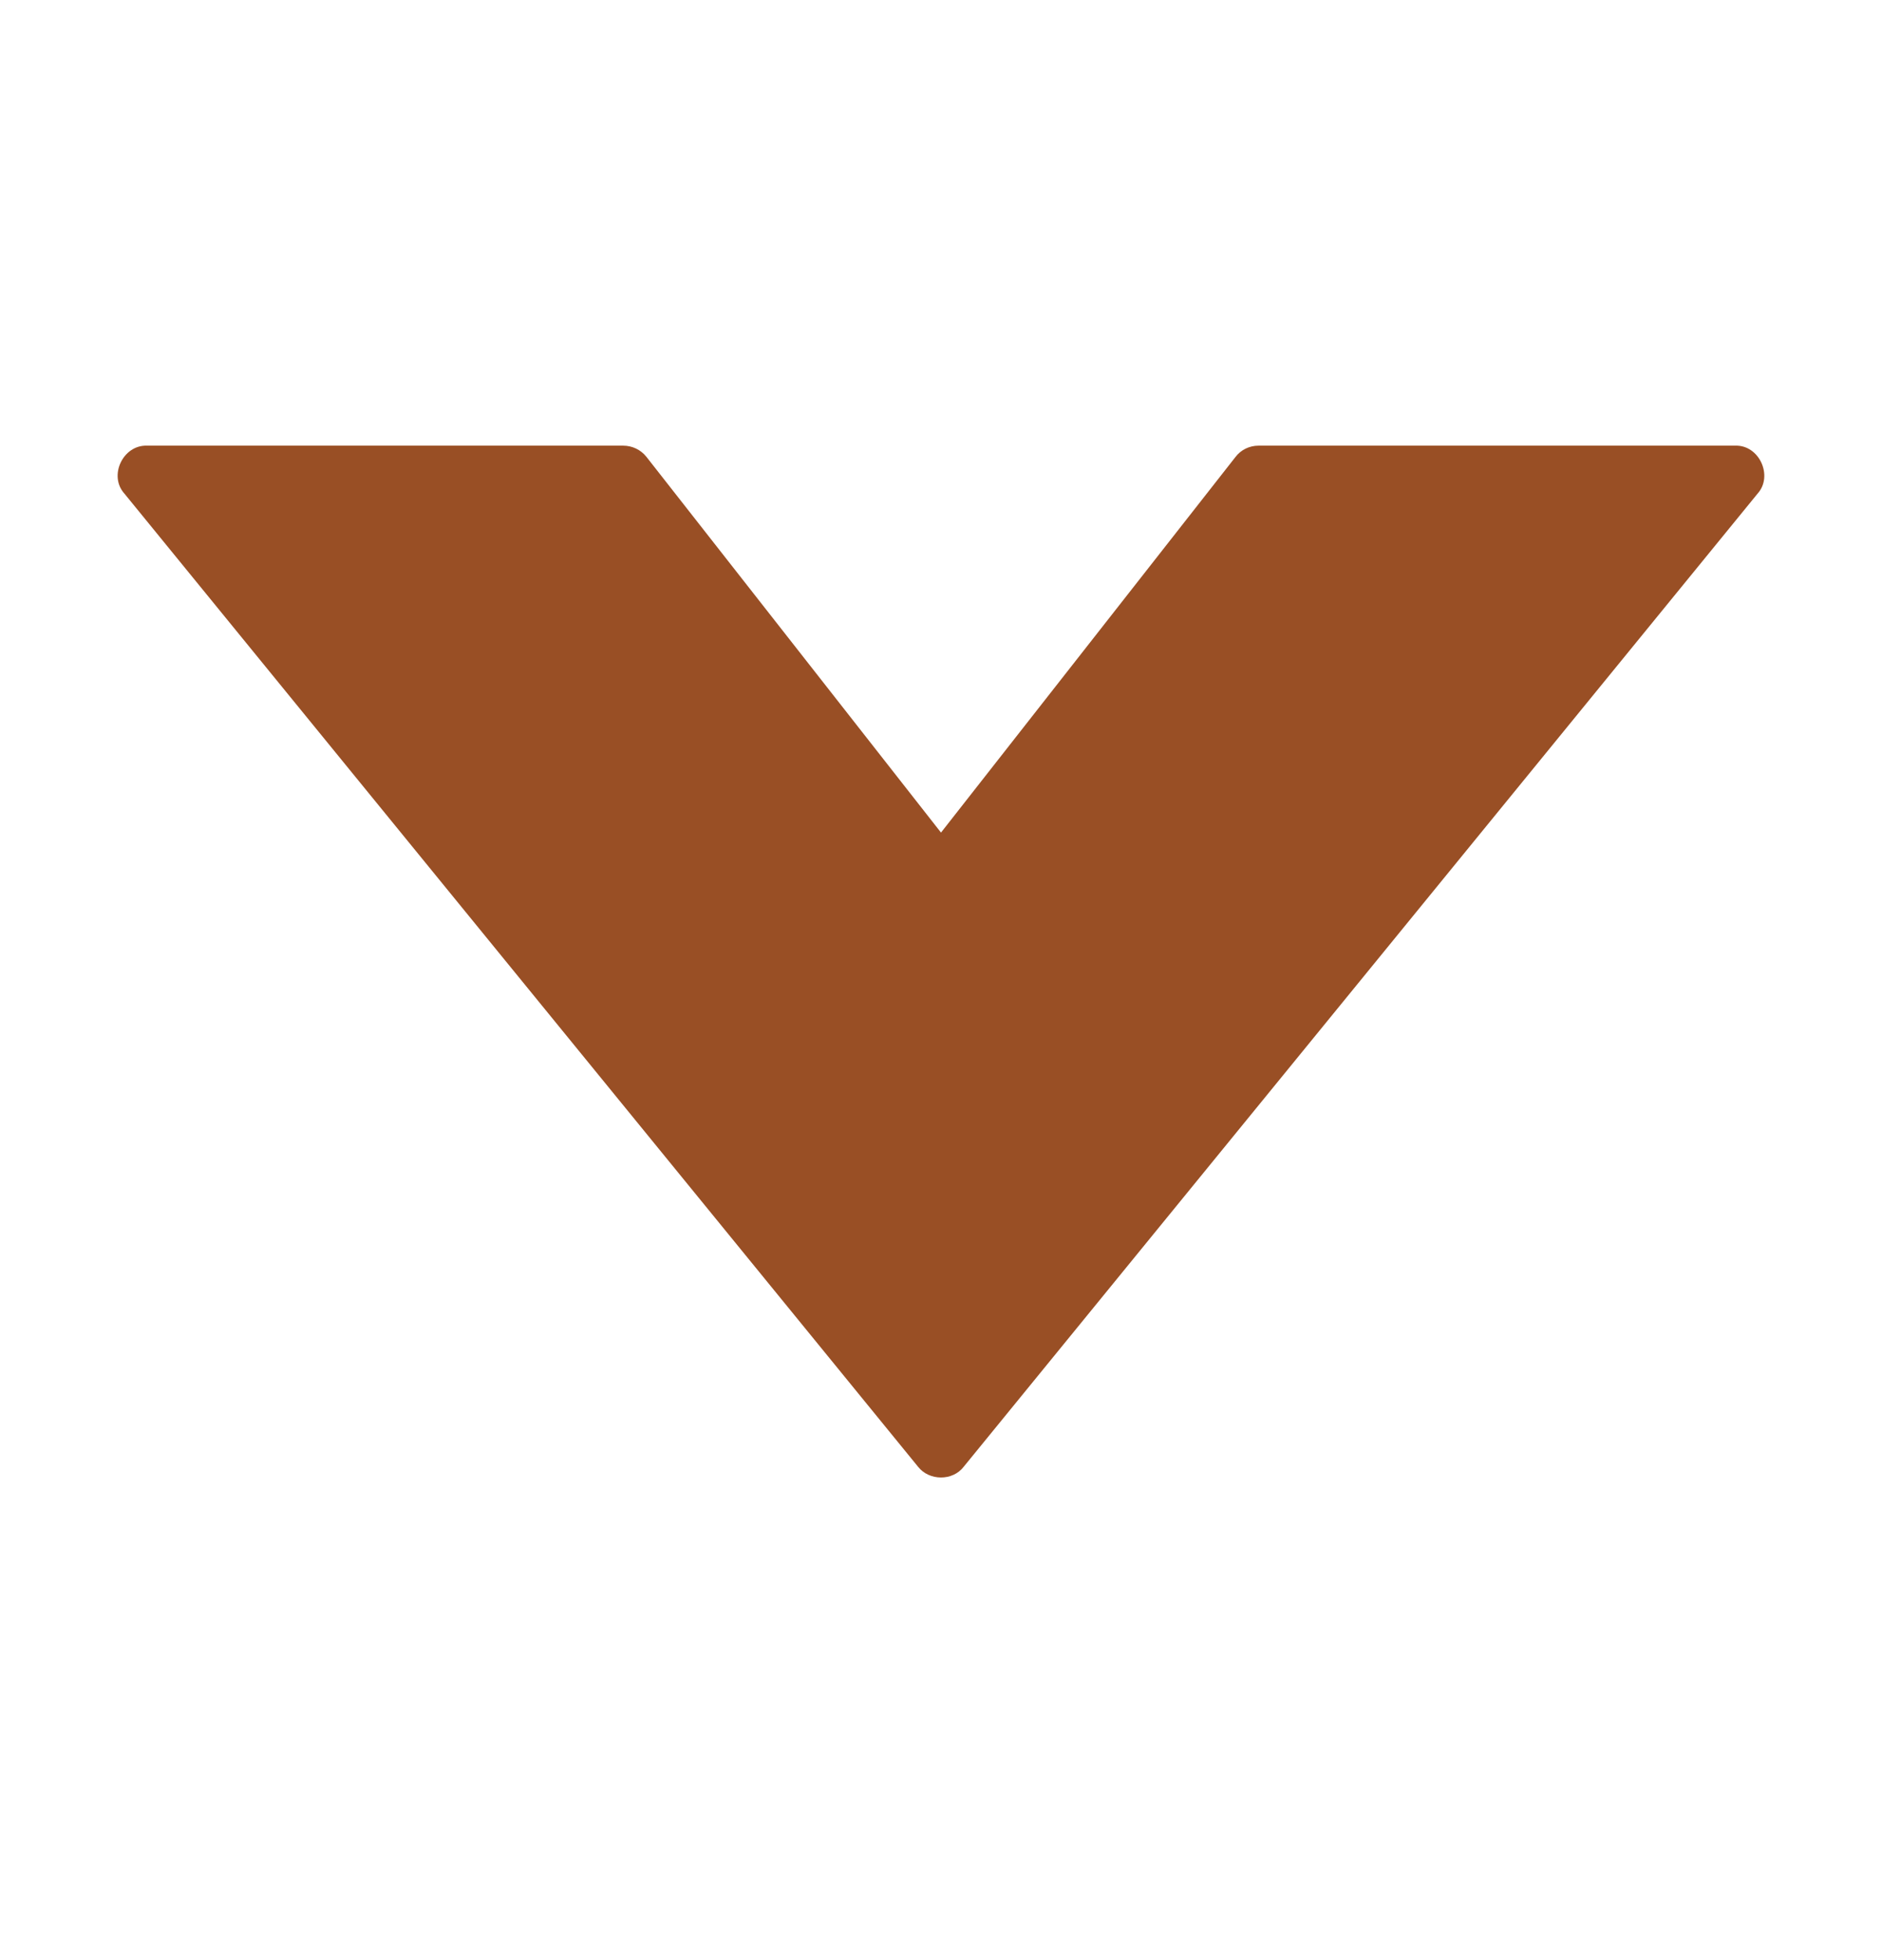 <svg viewBox="0 0 24 25" fill="#994F25" xmlns="http://www.w3.org/2000/svg"><path d="M12.289 18.708L22.414 6.295C22.616 6.07 22.434 5.671 22.125 5.684C22.125 5.684 16.05 5.684 16.05 5.684C15.934 5.684 15.825 5.736 15.754 5.83L12 10.619L8.243 5.826C8.171 5.736 8.063 5.684 7.946 5.684L1.875 5.684C1.569 5.673 1.381 6.067 1.586 6.295C1.586 6.295 11.708 18.708 11.708 18.708C11.85 18.888 12.147 18.892 12.289 18.708Z"/></svg>